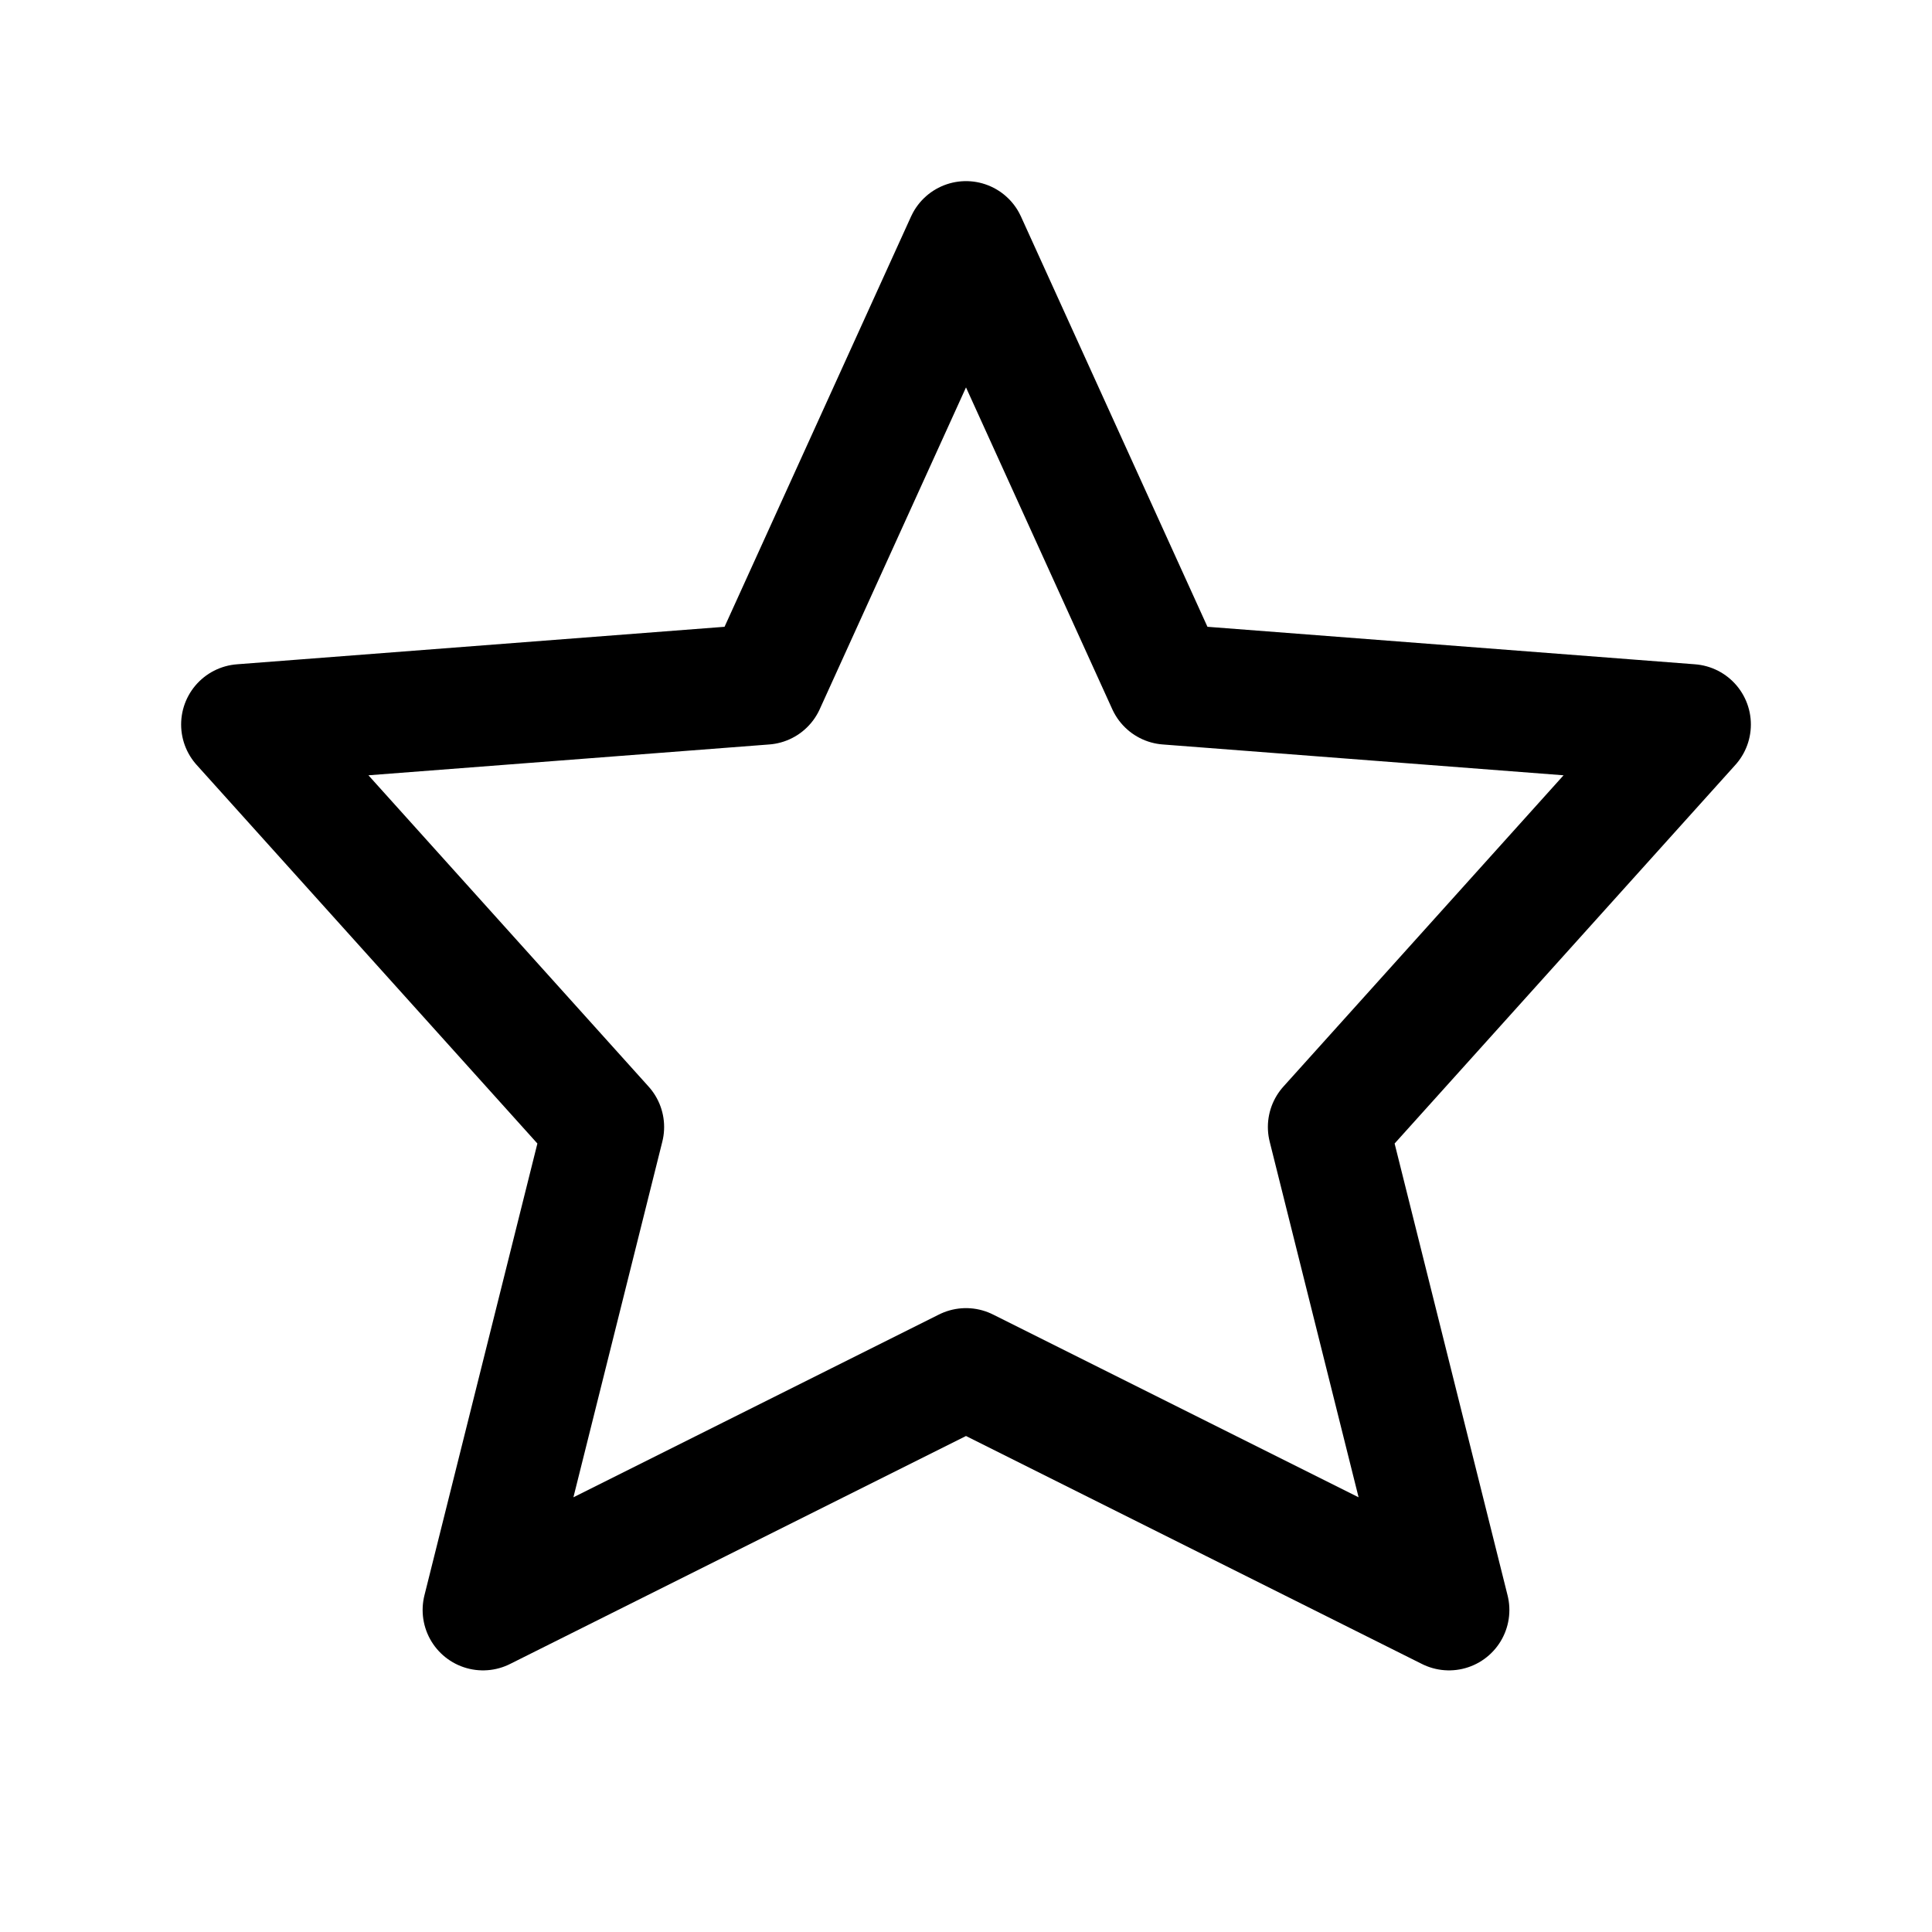 <svg xmlns="http://www.w3.org/2000/svg" width="800" height="800" fill="none" viewBox="0 0 24 24"><path stroke="#000" stroke-linecap="round" stroke-linejoin="round" stroke-width="1.5" d="m12 17-6 3 1.5-6L3 9l6.5-.5L12 3l2.5 5.5L21 9l-4.5 5 1.5 6-6-3Z"/></svg>